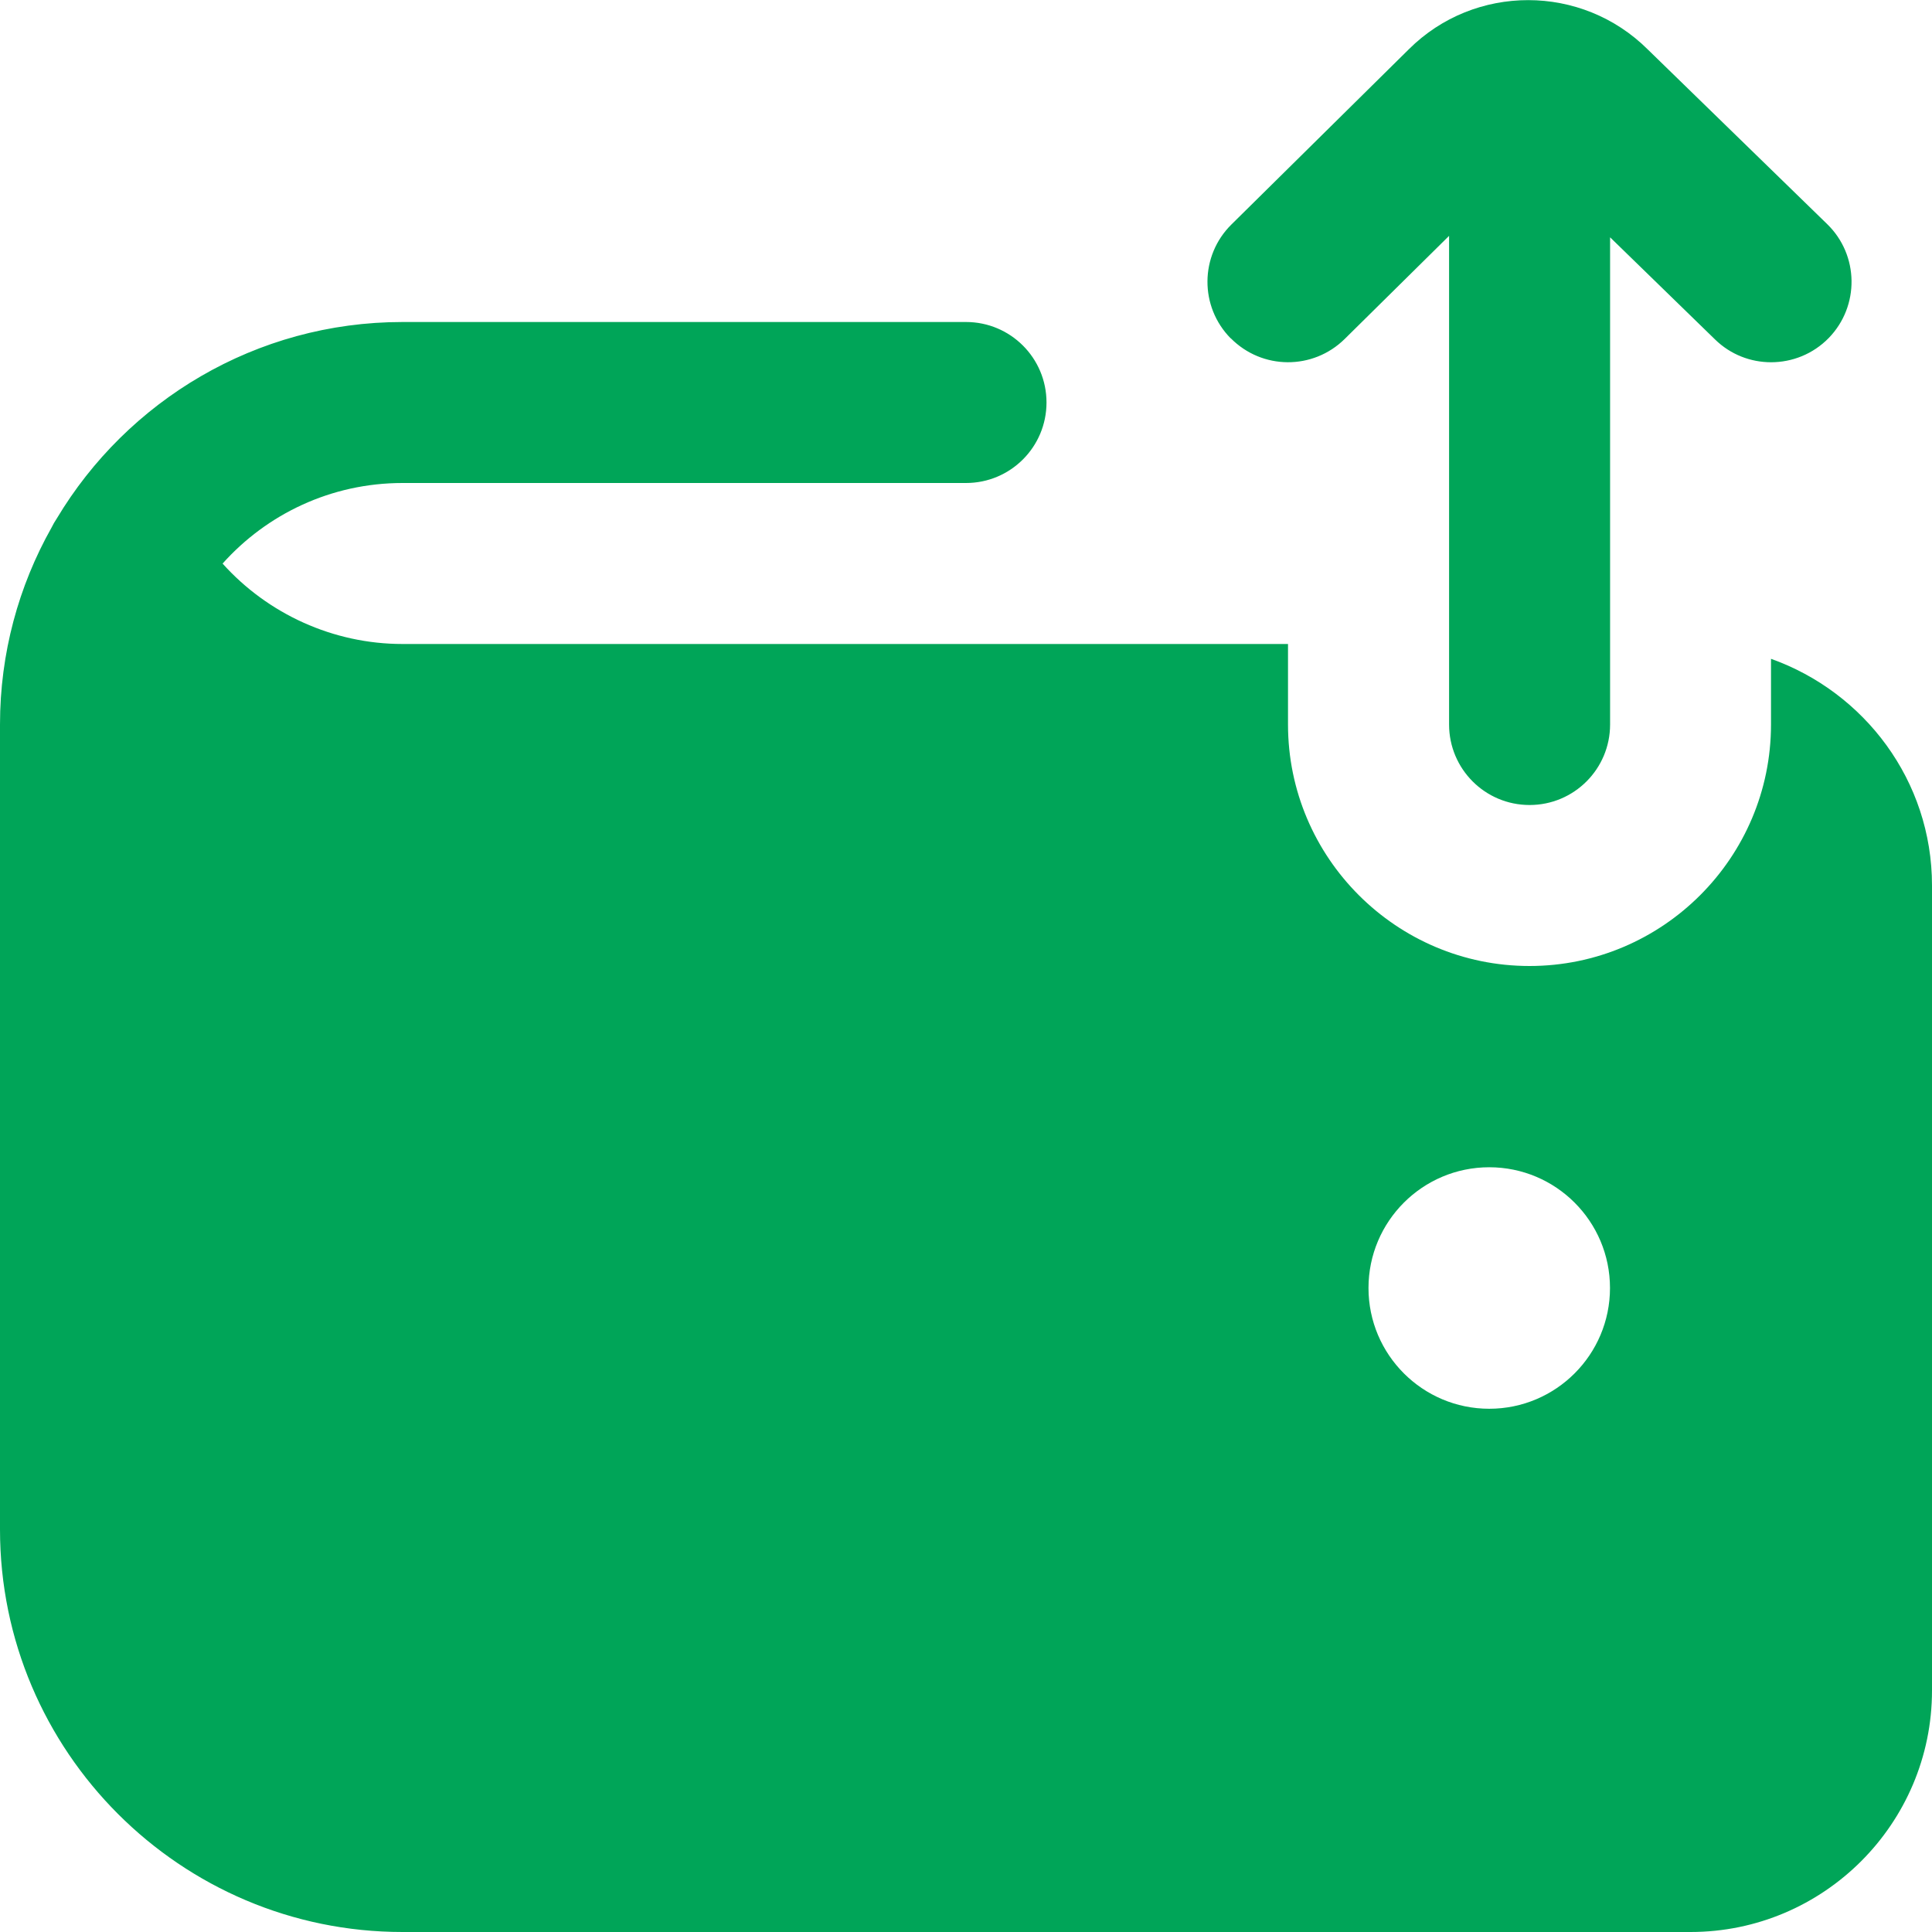 <svg width="100" height="100" viewBox="0 0 100 100" fill="none" xmlns="http://www.w3.org/2000/svg">
<g clip-path="url(#clip0_6_165)">
<path d="M63.7 17.512C62.083 15.875 62.1 13.238 63.737 11.621L72.921 2.55C76.325 -0.842 81.871 -0.846 85.296 2.567L94.575 11.6C96.225 13.204 96.258 15.842 94.658 17.492C93.842 18.329 92.758 18.75 91.671 18.75C90.621 18.75 89.575 18.358 88.767 17.567L83.338 12.283V37.5C83.338 39.8 81.475 41.667 79.171 41.667C76.867 41.667 75.004 39.8 75.004 37.5V12.208L69.6 17.546C67.958 19.163 65.329 19.15 63.704 17.508L63.7 17.512ZM100 45.833V87.5C100 94.392 94.392 100 87.5 100H20.833C9.346 100 0 90.654 0 79.167V37.5C0 33.804 0.967 30.329 2.663 27.317C2.746 27.15 2.837 26.988 2.942 26.833C6.583 20.75 13.242 16.667 20.833 16.667H50C52.304 16.667 54.167 18.533 54.167 20.833C54.167 23.133 52.304 25 50 25H20.833C17.137 25 13.808 26.613 11.521 29.171C13.867 31.783 17.254 33.333 20.833 33.333H66.667V37.5C66.667 44.392 72.275 50 79.167 50C86.058 50 91.667 44.392 91.667 37.5V34.1C96.504 35.825 100 40.408 100 45.833ZM83.333 66.667C83.333 63.217 80.533 60.417 77.083 60.417C73.633 60.417 70.833 63.217 70.833 66.667C70.833 70.117 73.633 72.917 77.083 72.917C80.533 72.917 83.333 70.117 83.333 66.667Z" fill="#00A558"/>
</g>
<defs>
<clipPath id="clip0_6_165">
<rect width="100" height="100" fill="white"/>
</clipPath>
</defs>
</svg>
